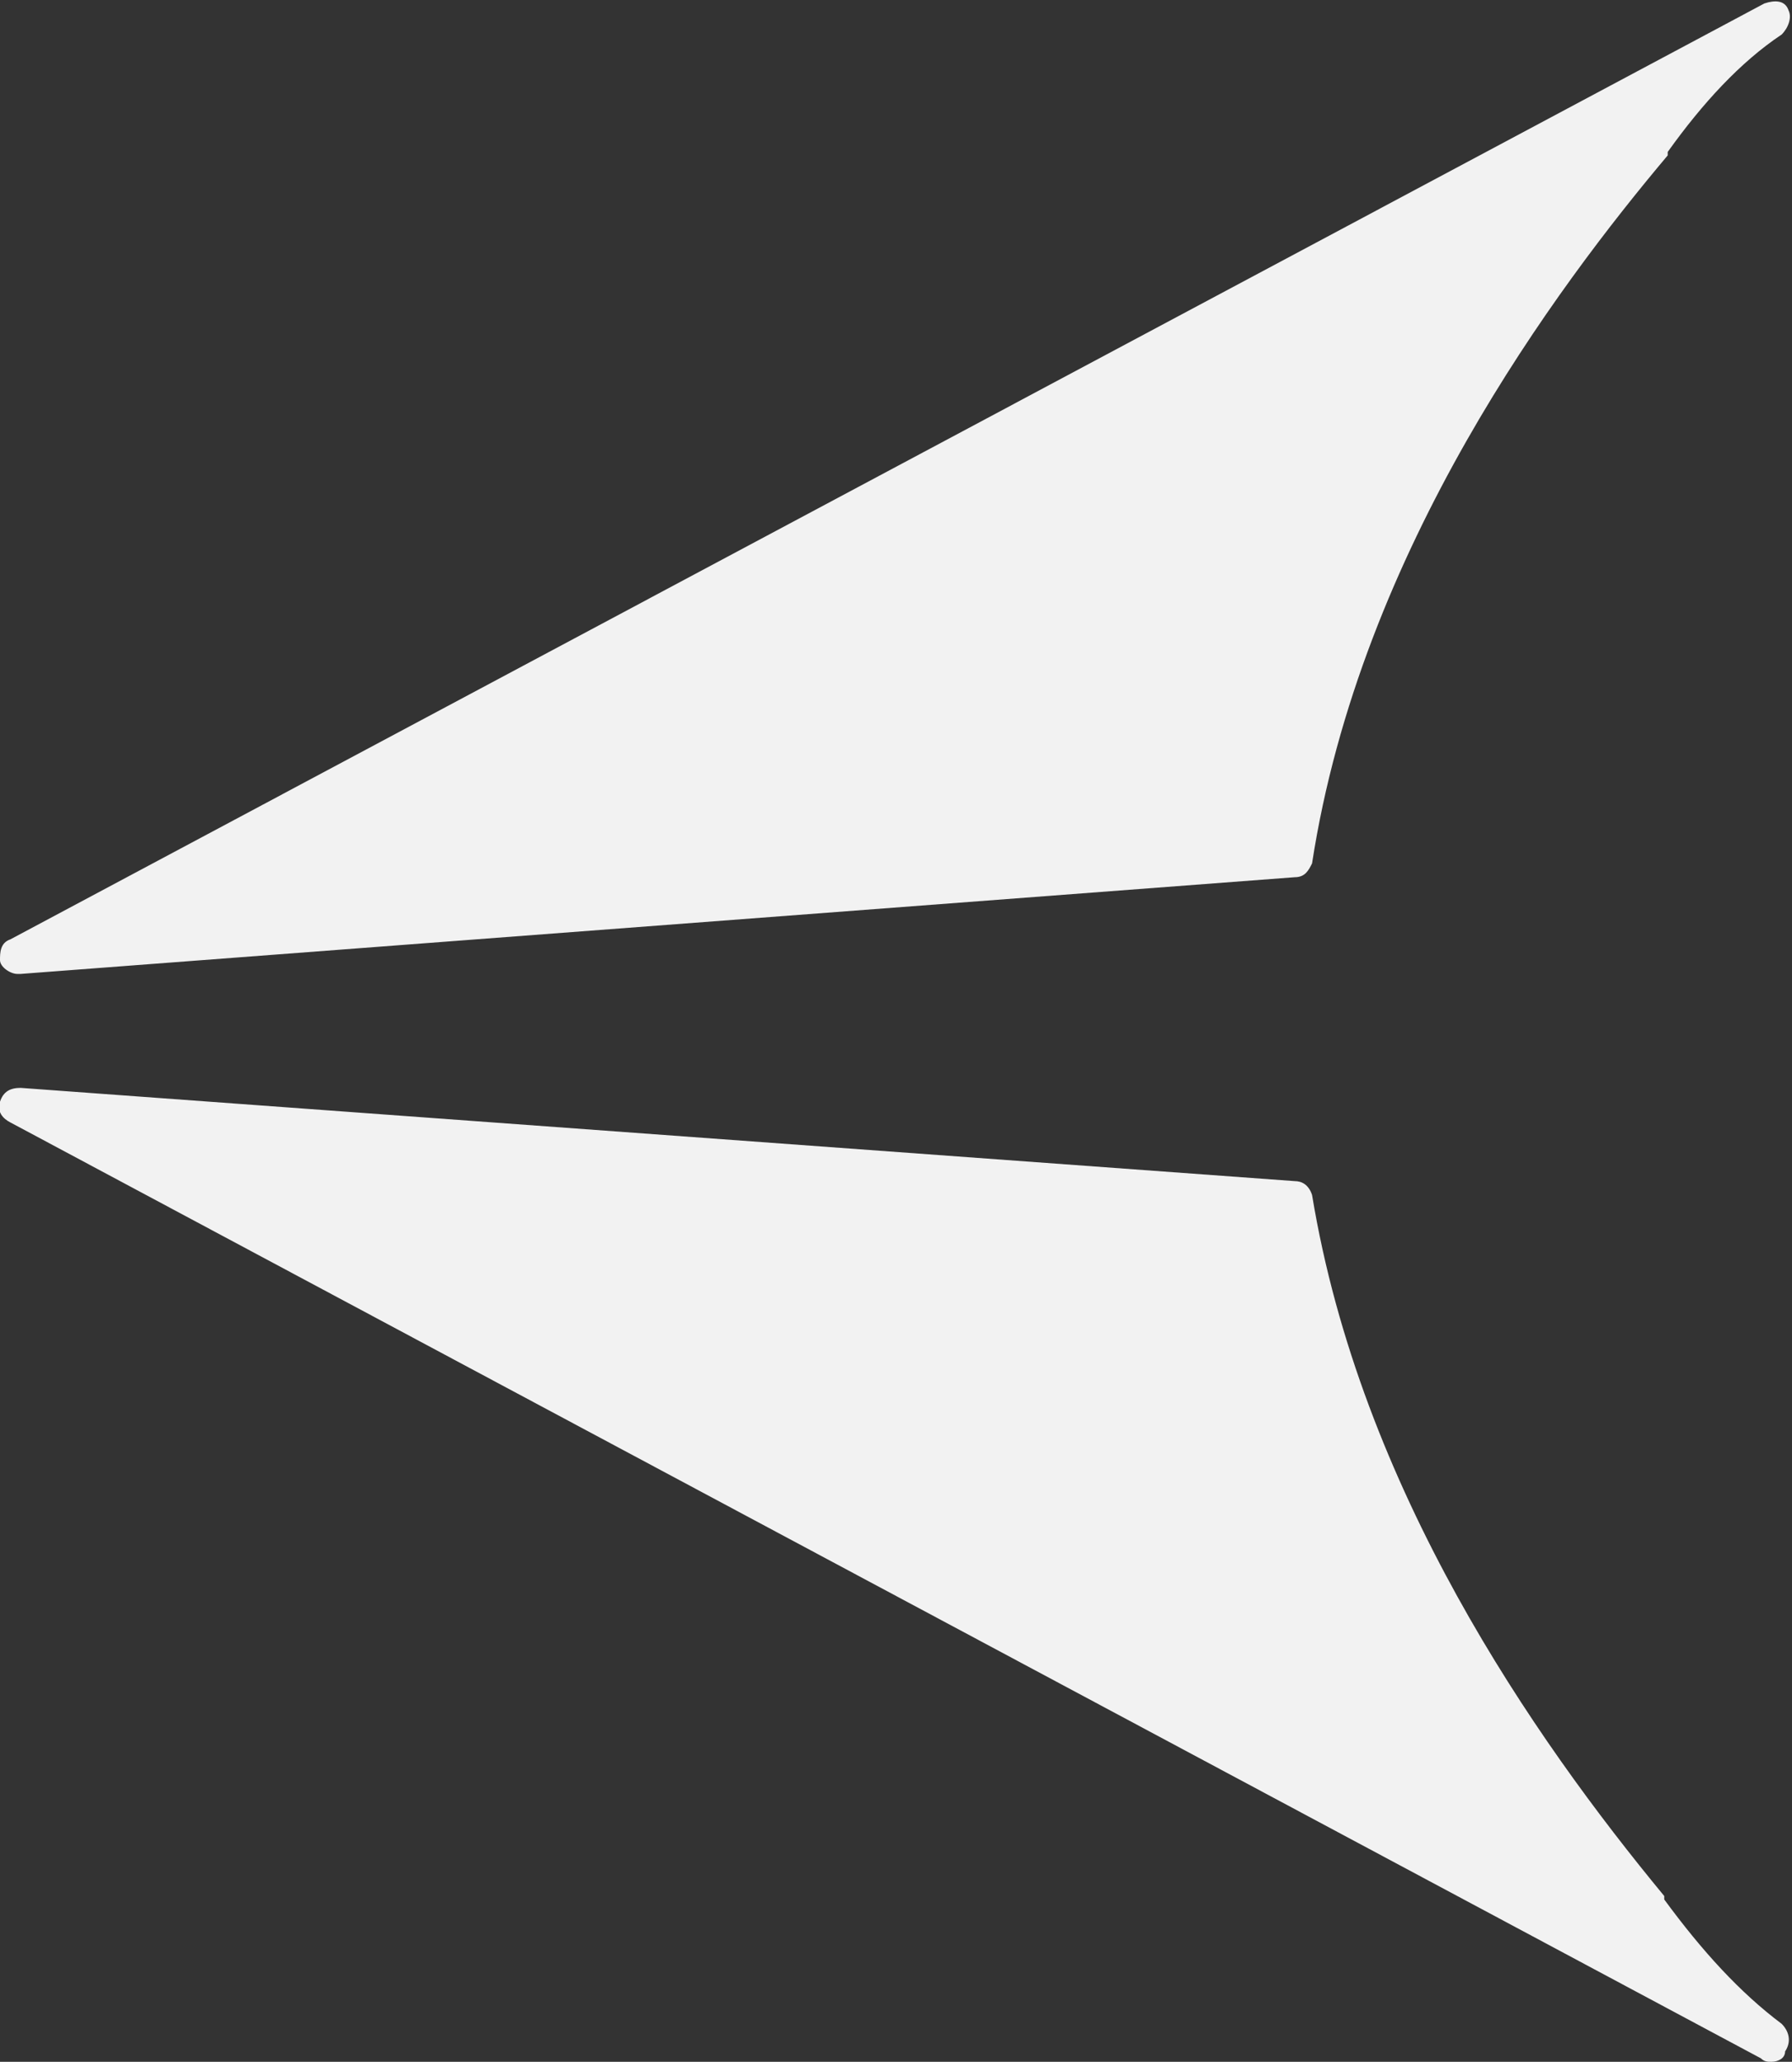 <svg xmlns="http://www.w3.org/2000/svg" xmlns:xlink="http://www.w3.org/1999/xlink" id="Layer_1" x="0px" y="0px" viewBox="0 0 51.9 59.7" style="enable-background:new 0 0 51.9 59.7;" xml:space="preserve"><rect x="0" y="0" width="51.9" height="59.7" fill="#333333" stroke="none"/> <style type="text/css"> .st0{fill:#F2F2F2;} </style> <path class="st0" d="M51.6,58.6c-1.2-0.9-2.3-2.1-3.4-3.6c0,0,0,0,0-0.1c-3.8-4.6-8.8-11.8-10.2-20.3c-0.1-0.3-0.3-0.4-0.5-0.4 L0.6,31.5c-0.3,0-0.5,0.1-0.6,0.4c-0.1,0.3,0.1,0.5,0.3,0.6L51,59.6c0.1,0.1,0.2,0.1,0.3,0.1c0.2,0,0.4-0.1,0.4-0.3 C51.9,59.1,51.8,58.8,51.6,58.6z"></path> <path class="st0" d="M51.8,0.3C51.7,0,51.4,0,51.1,0.1L0.3,27.2C0,27.3,0,27.6,0,27.8s0.3,0.4,0.5,0.4c0,0,0,0,0.1,0l36.9-2.8 c0.3,0,0.4-0.2,0.5-0.4c1.4-9.1,7.1-16.7,10.3-20.5c0,0,0,0,0-0.1c1-1.4,2.1-2.6,3.3-3.4C51.8,0.8,51.9,0.5,51.8,0.3z"></path> </svg>